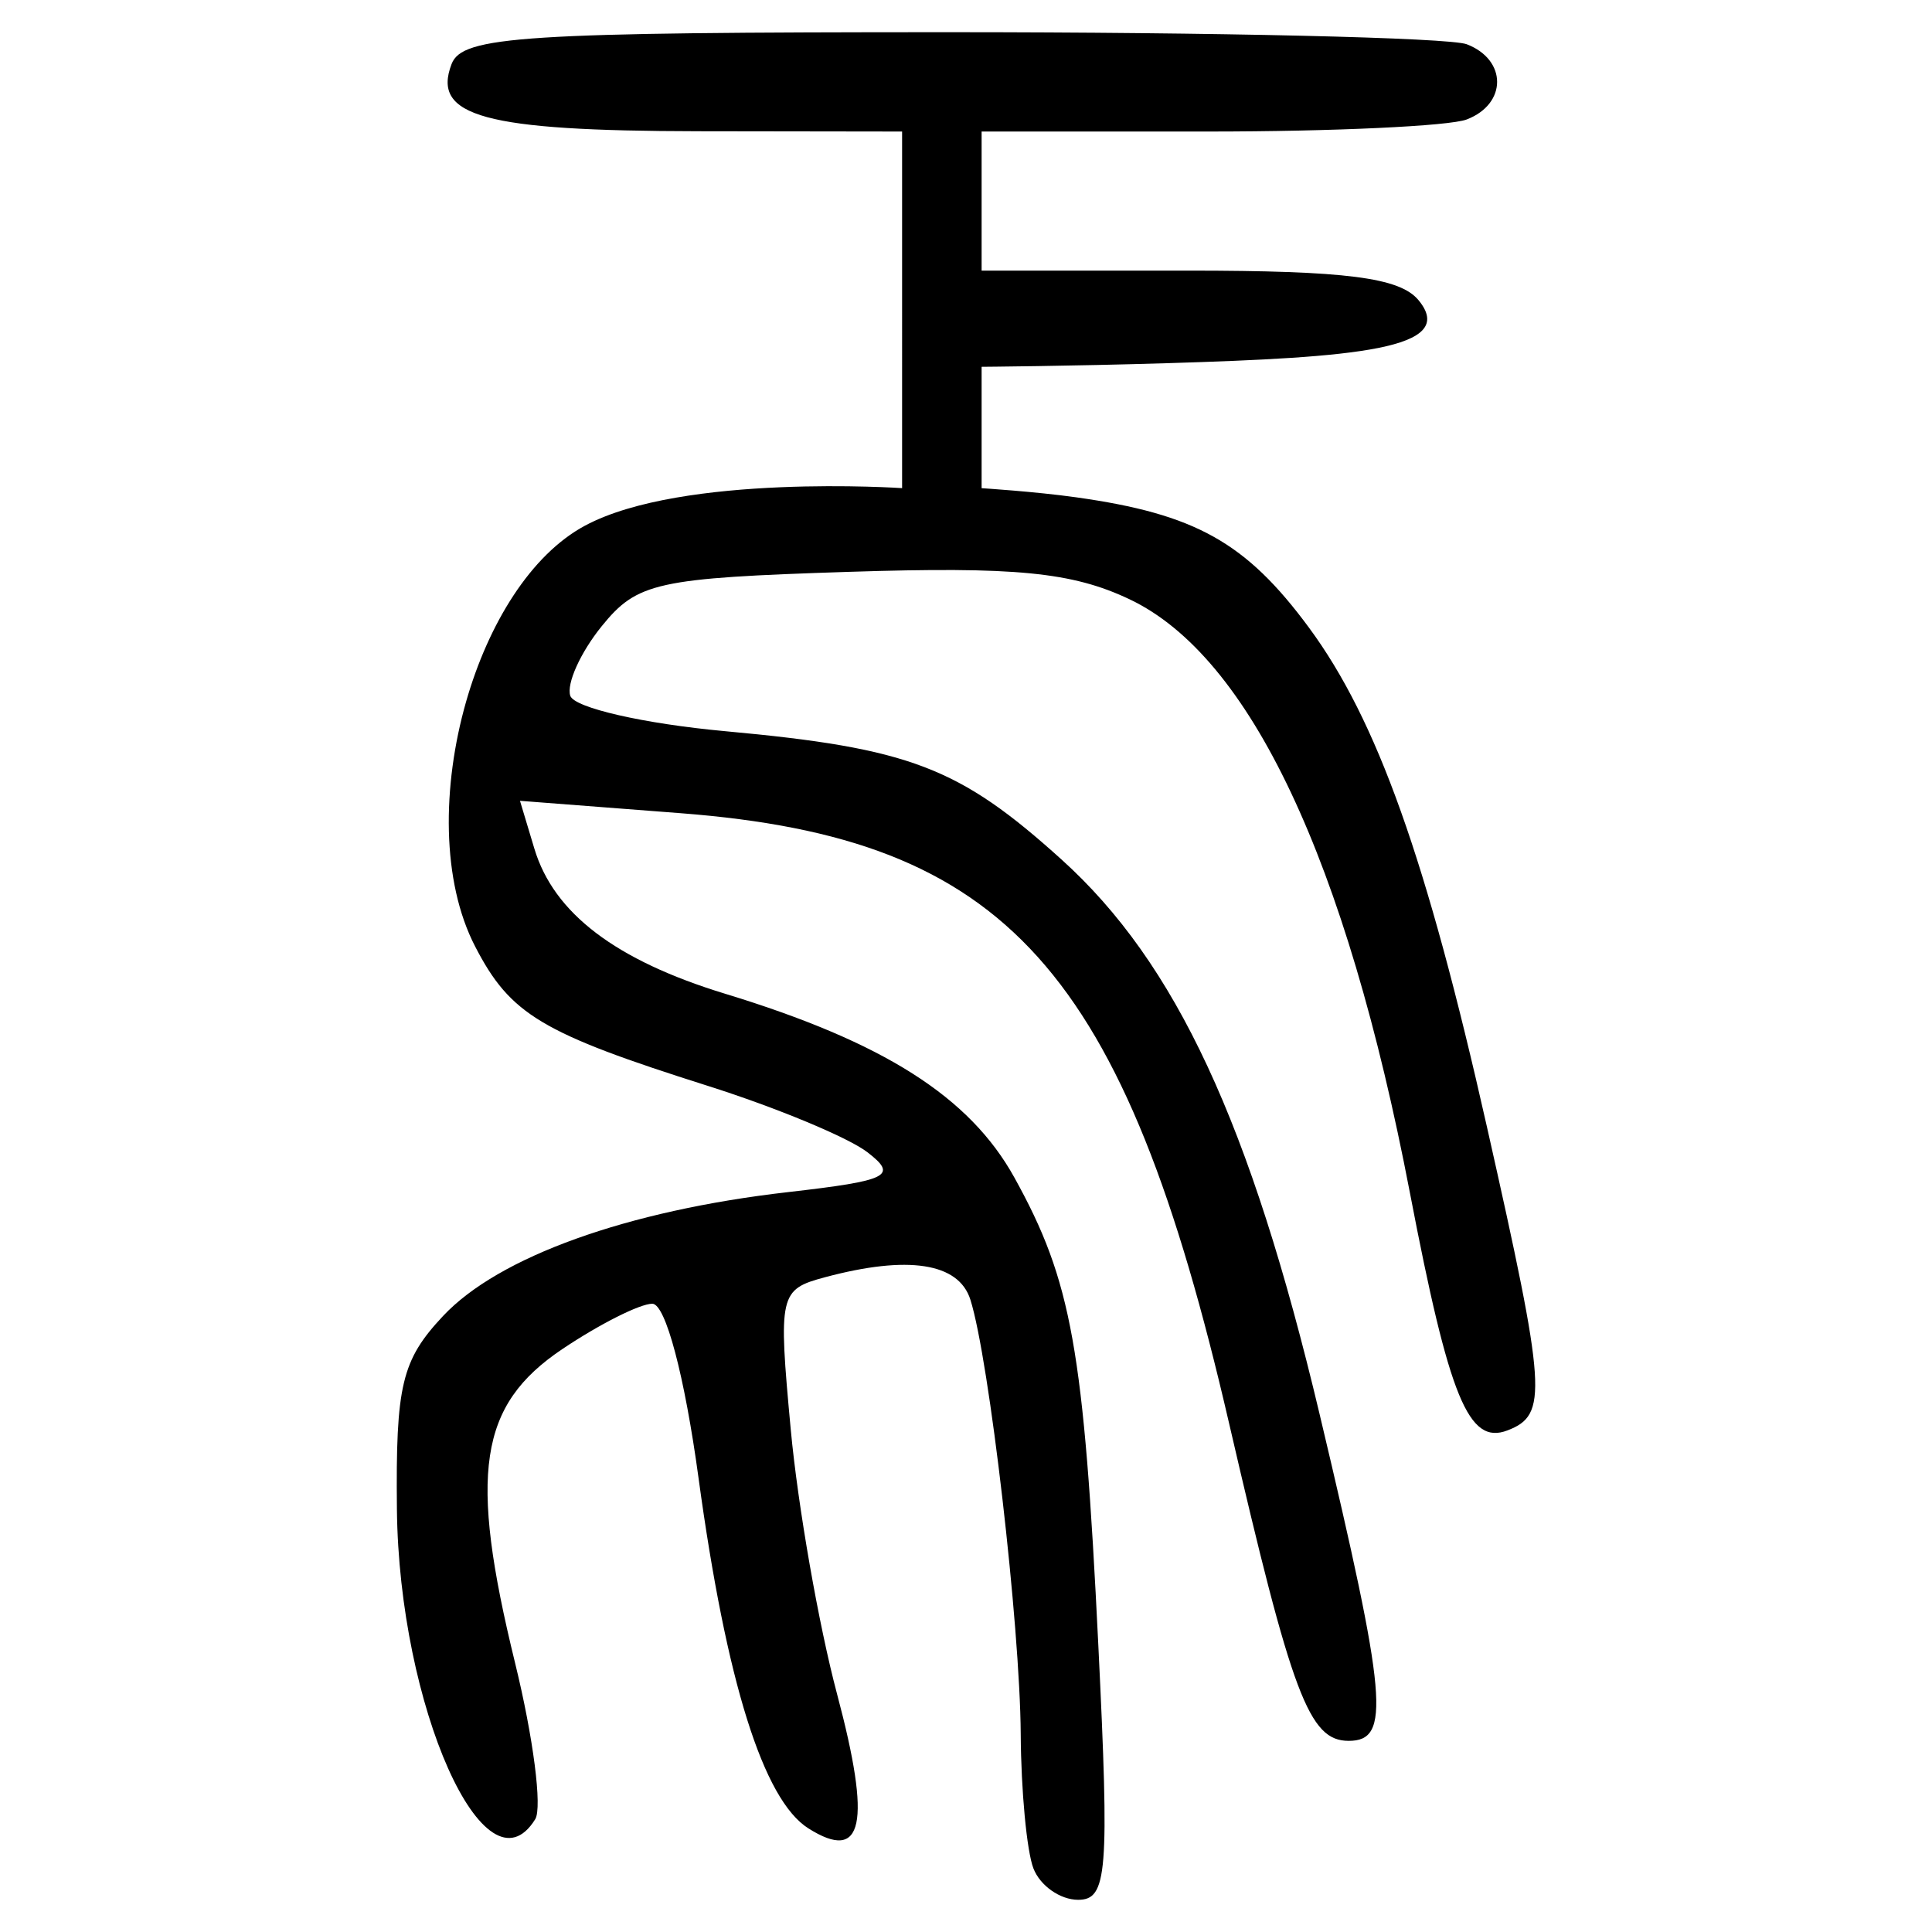 <?xml version="1.0" encoding="UTF-8" standalone="no"?>
<!-- Created with Inkscape (http://www.inkscape.org/) -->

<svg
   width="300"
   height="300"
   viewBox="0 0 79.375 79.375"
   version="1.1"
   id="svg5"
   inkscape:version="1.3.2 (091e20e, 2023-11-25, custom)"
   sodipodi:docname="绘图-1.svg"
   xml:space="preserve"
   xmlns:inkscape="http://www.inkscape.org/namespaces/inkscape"
   xmlns:sodipodi="http://sodipodi.sourceforge.net/DTD/sodipodi-0.dtd"
   xmlns="http://www.w3.org/2000/svg"
   xmlns:svg="http://www.w3.org/2000/svg"
   xmlns:rdf="http://www.w3.org/1999/02/22-rdf-syntax-ns#"
   xmlns:cc="http://creativecommons.org/ns#"><sodipodi:namedview
     id="namedview7"
     pagecolor="#ffffff"
     bordercolor="#666666"
     borderopacity="1.0"
     inkscape:pageshadow="2"
     inkscape:pageopacity="0.0"
     inkscape:pagecheckerboard="0"
     inkscape:document-units="px"
     showgrid="false"
     units="px"
     width="300px"
     inkscape:zoom="1.7466666"
     inkscape:cx="155.7252"
     inkscape:cy="121.94657"
     inkscape:window-width="1280"
     inkscape:window-height="778"
     inkscape:window-x="-6"
     inkscape:window-y="-6"
     inkscape:window-maximized="1"
     inkscape:current-layer="layer2"
     showguides="true"
     inkscape:showpageshadow="2"
     inkscape:deskcolor="#d1d1d1" /><defs
     id="defs2"><inkscape:perspective
       sodipodi:type="inkscape:persp3d"
       inkscape:vp_x="0 : 39.687501 : 1"
       inkscape:vp_y="0 : 1000 : 0"
       inkscape:vp_z="79.374998 : 39.687501 : 1"
       inkscape:persp3d-origin="39.687499 : 26.458334 : 1"
       id="perspective29286" /><pattern
       id="EMFhbasepattern"
       patternUnits="userSpaceOnUse"
       width="6"
       height="6"
       x="0"
       y="0" /><pattern
       id="EMFhbasepattern-3"
       patternUnits="userSpaceOnUse"
       width="6"
       height="6"
       x="0"
       y="0" /><pattern
       id="EMFhbasepattern-9"
       patternUnits="userSpaceOnUse"
       width="6"
       height="6"
       x="0"
       y="0" /><pattern
       id="EMFhbasepattern-98"
       patternUnits="userSpaceOnUse"
       width="6"
       height="6"
       x="0"
       y="0" /><pattern
       id="EMFhbasepattern-6"
       patternUnits="userSpaceOnUse"
       width="6"
       height="6"
       x="0"
       y="0" /><pattern
       id="EMFhbasepattern-69"
       patternUnits="userSpaceOnUse"
       width="6"
       height="6"
       x="0"
       y="0" /><pattern
       id="EMFhbasepattern-36"
       patternUnits="userSpaceOnUse"
       width="6"
       height="6"
       x="0"
       y="0" /><pattern
       id="EMFhbasepattern-60"
       patternUnits="userSpaceOnUse"
       width="6"
       height="6"
       x="0"
       y="0" /><pattern
       id="EMFhbasepattern-5"
       patternUnits="userSpaceOnUse"
       width="6"
       height="6"
       x="0"
       y="0" /><pattern
       id="EMFhbasepattern-981"
       patternUnits="userSpaceOnUse"
       width="6"
       height="6"
       x="0"
       y="0" /><pattern
       id="EMFhbasepattern-2"
       patternUnits="userSpaceOnUse"
       width="6"
       height="6"
       x="0"
       y="0" /><pattern
       id="EMFhbasepattern-37"
       patternUnits="userSpaceOnUse"
       width="6"
       height="6"
       x="0"
       y="0" /></defs><g
     inkscape:label="图层 1"
     inkscape:groupmode="layer"
     id="layer1" /><g
     inkscape:groupmode="layer"
     id="layer2"
     inkscape:label="图层 2"><path
       style="fill:#000000;stroke-width:1.746"
       d="m 42.457,76.761 c -0.273,-0.71 -0.507,-3.19 -0.521,-5.51 -0.027,-4.482 -1.294,-15.412 -2.069,-17.857 -0.48,-1.513 -2.559,-1.833 -5.97,-0.92 -1.88,0.503 -1.925,0.704 -1.41,6.251 0.293,3.152 1.149,8.043 1.902,10.869 1.423,5.341 1.081,6.948 -1.176,5.524 -1.852,-1.168 -3.373,-6.02 -4.514,-14.394 -0.573,-4.208 -1.356,-7.161 -1.899,-7.161 -0.508,0 -2.171,0.838 -3.697,1.863 -3.432,2.305 -3.852,5.098 -1.941,12.897 0.749,3.055 1.121,5.943 0.828,6.417 -2.051,3.319 -5.601,-4.639 -5.683,-12.74 -0.052,-5.089 0.194,-6.118 1.895,-7.932 2.284,-2.436 7.563,-4.333 14.169,-5.09 4.152,-0.476 4.53,-0.666 3.265,-1.64 -0.787,-0.606 -3.731,-1.83 -6.542,-2.721 -6.854,-2.171 -8.126,-2.932 -9.573,-5.731 -1.386,-2.68 -1.366,-6.582 -0.372,-10.058 0.915,-3.198 2.655,-6.036 4.886,-7.232 4.009,-2.15 13.027,-1.541 13.027,-1.541 V 5.404 L 28.697,5.392 C 19.905,5.379 17.726,4.785 18.553,2.63 18.994,1.481 21.466,1.323 39.012,1.323 c 10.977,0 20.538,0.223 21.248,0.495 1.664,0.639 1.664,2.452 0,3.09 C 59.55,5.181 54.775,5.404 49.649,5.404 h -9.32 v 5.714 h 8.471 c 6.492,0 8.706,0.283 9.476,1.211 1.678,2.022 -2.639,2.359 -10.313,2.592 -4.031,0.122 -7.634,0.149 -7.634,0.149 v 4.987 c 0,0 2.198,0.138 3.877,0.374 4.906,0.687 6.987,1.852 9.572,5.355 2.798,3.793 4.83,9.494 7.316,20.528 2.441,10.835 2.507,11.813 0.841,12.453 -1.597,0.613 -2.39,-1.317 -4.01,-9.763 -2.627,-13.689 -6.569,-22.035 -11.518,-24.383 -2.356,-1.118 -4.696,-1.347 -11.529,-1.127 -7.897,0.255 -8.698,0.431 -10.159,2.236 -0.872,1.078 -1.452,2.364 -1.289,2.857 0.163,0.493 3.023,1.147 6.355,1.453 7.591,0.696 9.617,1.469 13.832,5.277 4.697,4.244 7.757,10.822 10.6,22.791 2.776,11.683 2.93,13.414 1.194,13.414 -1.63,0 -2.322,-1.837 -4.915,-13.047 C 46.176,39.784 41.375,34.444 27.968,33.41 l -6.605,-0.509 0.591,1.965 c 0.798,2.656 3.341,4.589 7.839,5.962 6.514,1.988 10.045,4.232 11.882,7.55 2.356,4.255 2.854,7.031 3.45,19.233 0.457,9.348 0.369,10.441 -0.831,10.441 -0.738,-2.12e-4 -1.564,-0.581 -1.837,-1.292 z"
       id="path1"
       sodipodi:nodetypes="ssssssssssssssssssssccssssssccsssccssssssssssssssscssssss" /></g></svg>
